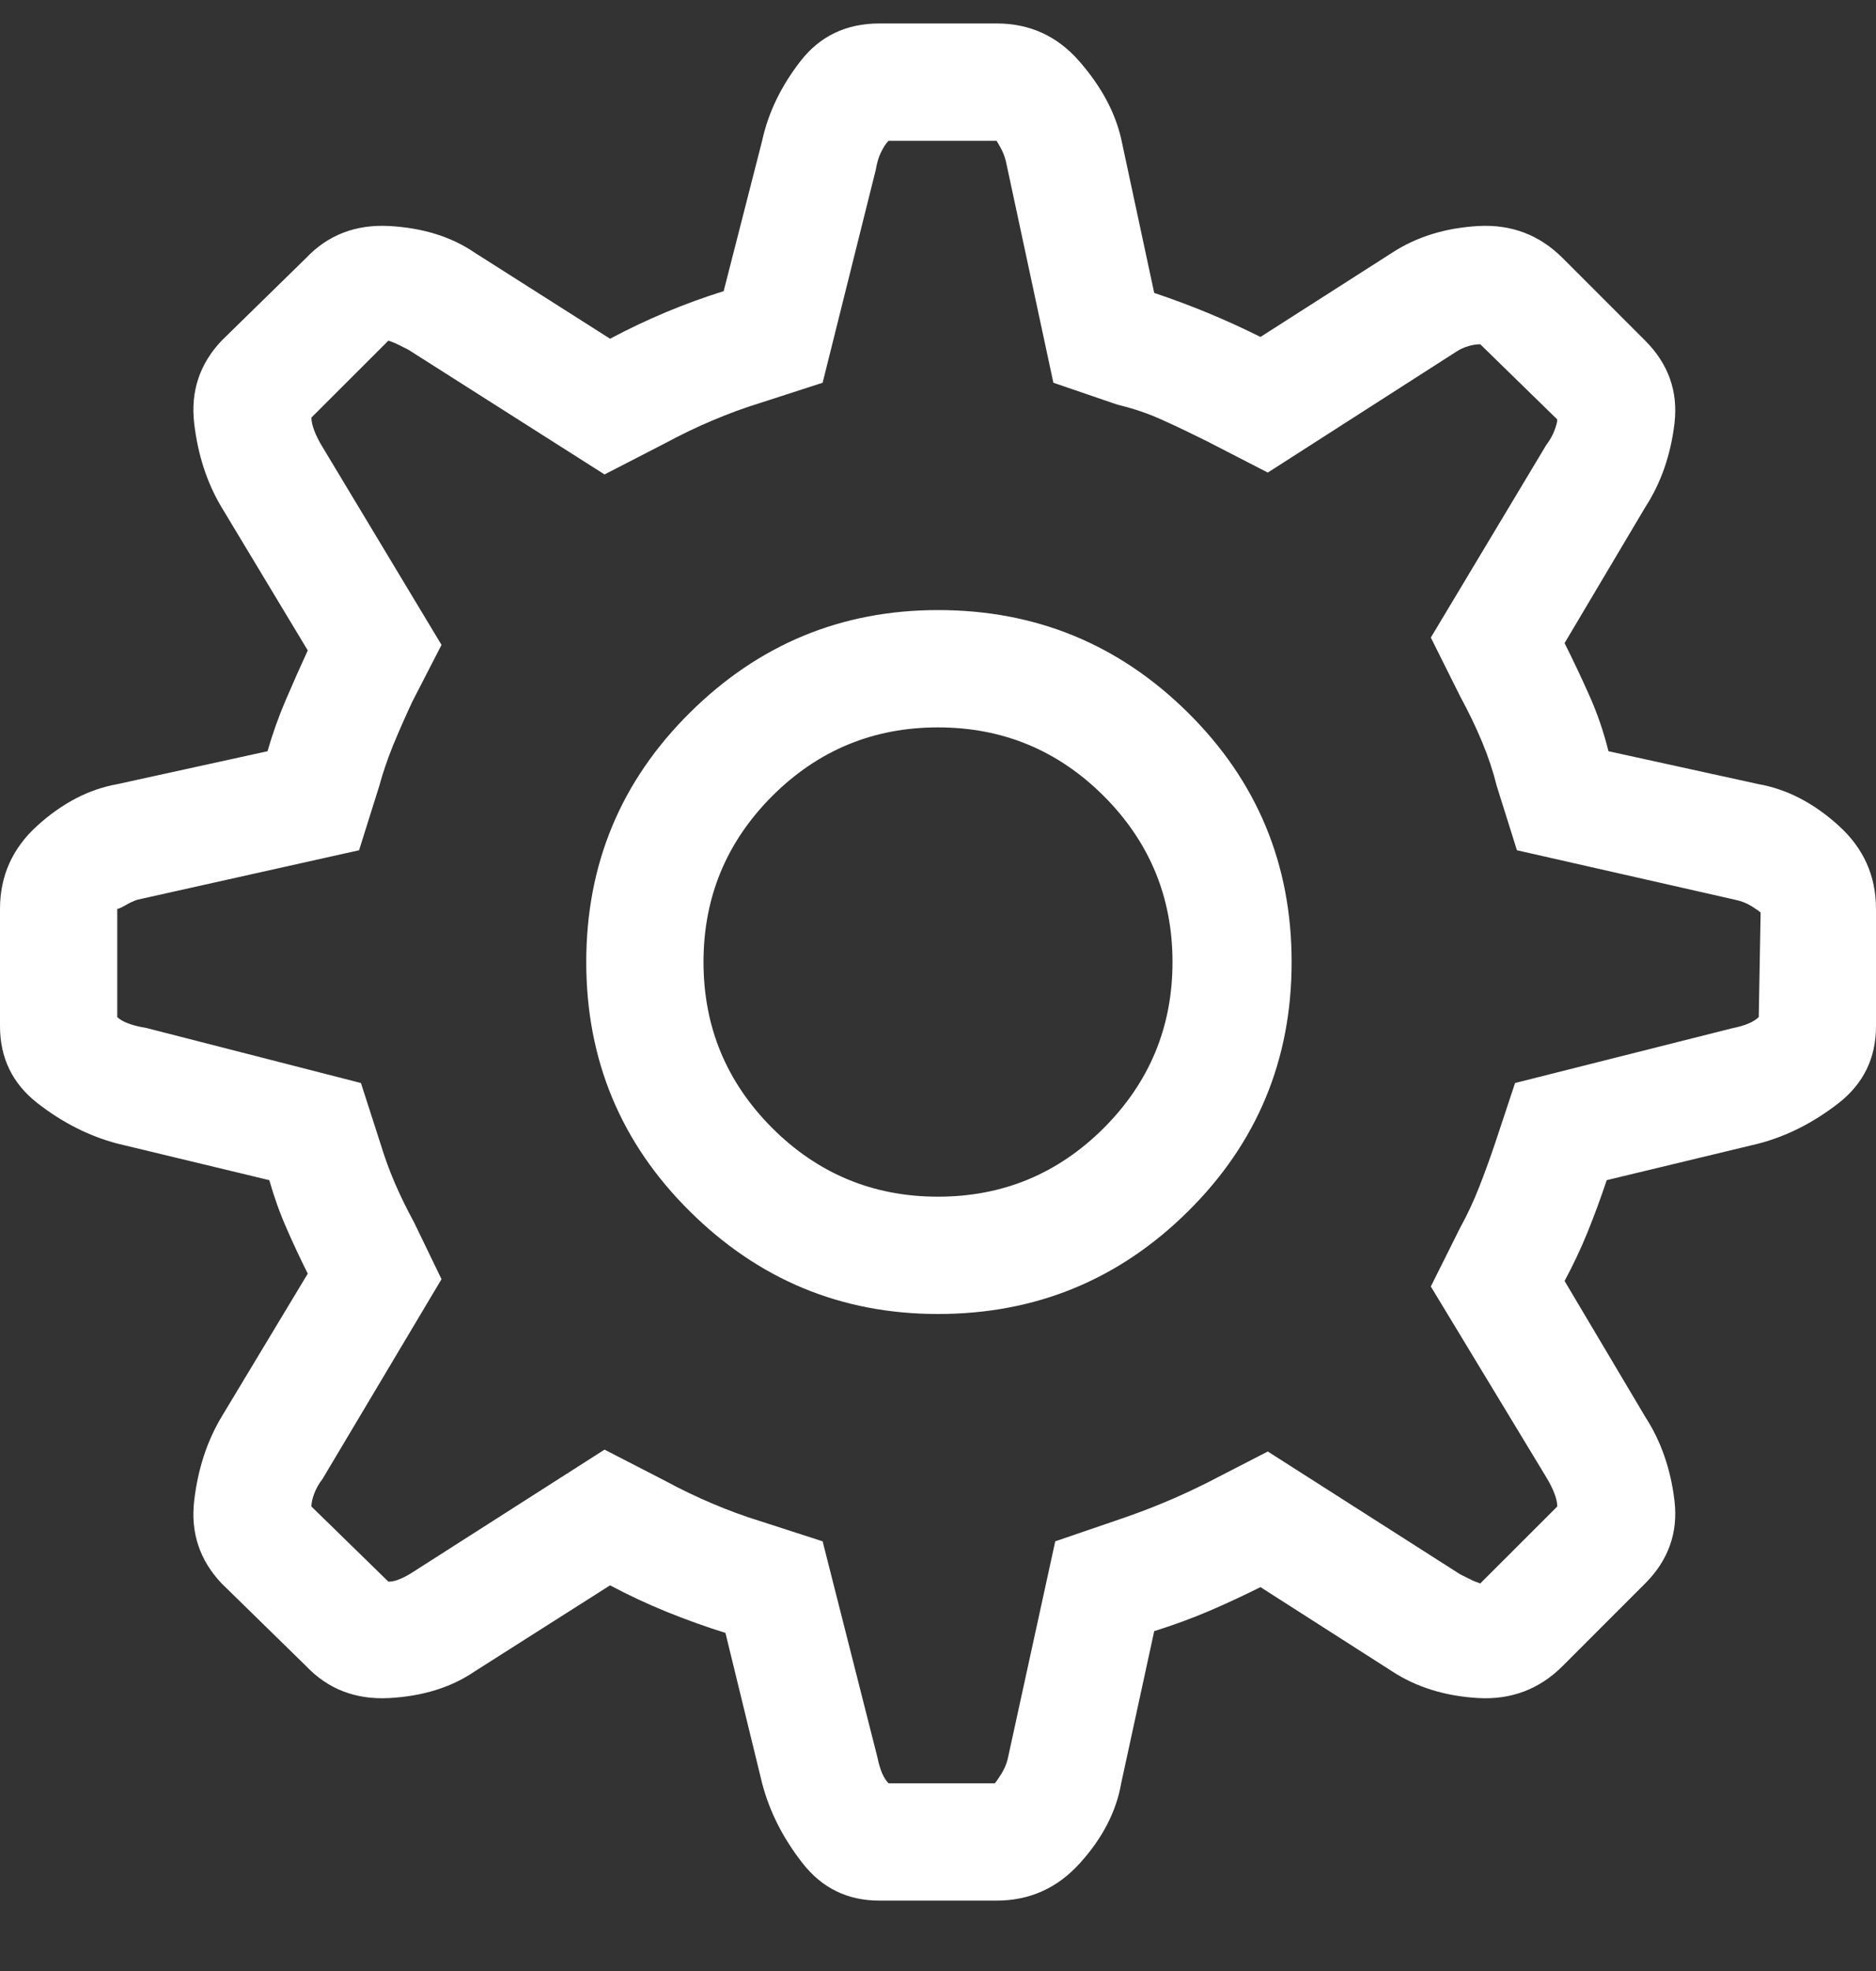 <?xml version="1.0" encoding="UTF-8"?>
<svg width="20px" height="21px" viewBox="0 0 20 21" version="1.1" xmlns="http://www.w3.org/2000/svg" xmlns:xlink="http://www.w3.org/1999/xlink">
    <rect x="0" y="0" width="20" height="21" fill="#333333" stroke="none"/>
    <!-- Generator: Sketch 57 (83077) - https://sketch.com -->
    <title></title>
    <desc>Created with Sketch.</desc>
    <g id="Page-1" stroke="none" stroke-width="1" fill="none" fill-rule="evenodd">
        <g id="detailpage_medical-copy" transform="translate(-245, -2575)" fill="#FFFFFF" fill-rule="nonzero">
            <path d="M263.75,2583.355 C264.049,2583.408 264.333,2583.554 264.6,2583.795 C264.867,2584.036 265,2584.332 265,2584.684 L265,2585.934 C265,2586.272 264.867,2586.546 264.6,2586.754 C264.333,2586.962 264.049,2587.105 263.75,2587.184 L262.129,2587.574 C262.064,2587.77 261.995,2587.955 261.924,2588.131 C261.852,2588.307 261.771,2588.479 261.68,2588.648 L262.539,2590.094 C262.708,2590.354 262.812,2590.654 262.852,2590.992 C262.891,2591.331 262.786,2591.624 262.539,2591.871 L261.66,2592.75 C261.413,2592.997 261.113,2593.111 260.762,2593.092 C260.41,2593.072 260.104,2592.978 259.844,2592.809 L258.438,2591.91 C258.255,2592.001 258.073,2592.086 257.891,2592.164 C257.708,2592.242 257.513,2592.314 257.305,2592.379 L256.953,2594 C256.901,2594.299 256.755,2594.583 256.514,2594.85 C256.273,2595.117 255.977,2595.25 255.625,2595.25 L254.375,2595.25 C254.036,2595.25 253.763,2595.117 253.555,2594.85 C253.346,2594.583 253.203,2594.299 253.125,2594 L252.734,2592.398 C252.526,2592.333 252.318,2592.258 252.109,2592.174 C251.901,2592.089 251.699,2591.995 251.504,2591.891 L250.059,2592.809 C249.811,2592.978 249.508,2593.072 249.15,2593.092 C248.792,2593.111 248.496,2592.997 248.262,2592.75 L247.363,2591.871 C247.129,2591.624 247.031,2591.331 247.07,2590.992 C247.109,2590.654 247.207,2590.354 247.363,2590.094 L248.281,2588.57 C248.203,2588.414 248.128,2588.255 248.057,2588.092 C247.985,2587.929 247.923,2587.757 247.871,2587.574 L246.25,2587.184 C245.951,2587.105 245.667,2586.962 245.4,2586.754 C245.133,2586.546 245,2586.272 245,2585.934 L245,2584.684 C245,2584.332 245.133,2584.036 245.4,2583.795 C245.667,2583.554 245.951,2583.408 246.25,2583.355 L247.852,2583.004 C247.904,2582.822 247.969,2582.639 248.047,2582.457 C248.125,2582.275 248.203,2582.099 248.281,2581.93 L247.363,2580.406 C247.207,2580.146 247.109,2579.846 247.07,2579.508 C247.031,2579.169 247.129,2578.876 247.363,2578.629 L248.262,2577.75 C248.496,2577.503 248.792,2577.389 249.15,2577.408 C249.508,2577.428 249.811,2577.522 250.059,2577.691 L251.504,2578.609 C251.699,2578.505 251.898,2578.411 252.1,2578.326 C252.301,2578.242 252.507,2578.167 252.715,2578.102 L253.125,2576.5 C253.19,2576.201 253.327,2575.917 253.535,2575.65 C253.743,2575.383 254.023,2575.25 254.375,2575.25 L255.625,2575.25 C255.977,2575.25 256.27,2575.383 256.504,2575.65 C256.738,2575.917 256.888,2576.194 256.953,2576.48 L257.305,2578.121 C257.5,2578.186 257.692,2578.258 257.881,2578.336 C258.07,2578.414 258.255,2578.499 258.438,2578.59 L259.844,2577.691 C260.104,2577.522 260.41,2577.428 260.762,2577.408 C261.113,2577.389 261.413,2577.503 261.66,2577.75 L262.539,2578.629 C262.786,2578.876 262.891,2579.169 262.852,2579.508 C262.812,2579.846 262.708,2580.146 262.539,2580.406 L261.68,2581.852 C261.771,2582.034 261.859,2582.219 261.943,2582.408 C262.028,2582.597 262.096,2582.796 262.148,2583.004 L263.75,2583.355 Z M263.75,2585.836 L263.77,2584.723 C263.757,2584.71 263.724,2584.687 263.672,2584.654 C263.62,2584.622 263.561,2584.599 263.496,2584.586 L261.172,2584.059 L260.957,2583.375 C260.918,2583.219 260.866,2583.062 260.801,2582.906 C260.736,2582.75 260.658,2582.587 260.566,2582.418 L260.254,2581.793 L261.484,2579.742 C261.523,2579.69 261.553,2579.638 261.572,2579.586 C261.592,2579.534 261.602,2579.495 261.602,2579.469 L260.781,2578.668 C260.742,2578.668 260.7,2578.674 260.654,2578.688 C260.609,2578.701 260.566,2578.72 260.527,2578.746 L258.516,2580.035 L257.871,2579.703 C257.715,2579.625 257.559,2579.55 257.402,2579.479 C257.246,2579.407 257.083,2579.352 256.914,2579.312 L256.23,2579.078 L255.723,2576.715 C255.71,2576.663 255.69,2576.614 255.664,2576.568 L255.625,2576.5 L254.473,2576.5 C254.447,2576.526 254.421,2576.565 254.395,2576.617 C254.368,2576.669 254.349,2576.734 254.336,2576.812 L253.77,2579.078 L253.105,2579.293 C252.936,2579.345 252.767,2579.407 252.598,2579.479 C252.428,2579.55 252.259,2579.632 252.09,2579.723 L251.445,2580.055 L249.355,2578.727 L249.258,2578.678 C249.219,2578.658 249.18,2578.642 249.141,2578.629 L248.32,2579.449 C248.32,2579.488 248.33,2579.534 248.35,2579.586 C248.369,2579.638 248.398,2579.697 248.438,2579.762 L249.707,2581.871 L249.395,2582.477 C249.316,2582.646 249.248,2582.802 249.189,2582.945 C249.131,2583.089 249.082,2583.232 249.043,2583.375 L248.828,2584.059 L246.465,2584.586 C246.426,2584.599 246.383,2584.618 246.338,2584.645 C246.292,2584.671 246.263,2584.684 246.25,2584.684 L246.25,2585.836 C246.276,2585.862 246.315,2585.885 246.367,2585.904 C246.419,2585.924 246.484,2585.94 246.562,2585.953 L248.848,2586.539 L249.062,2587.203 C249.102,2587.333 249.15,2587.467 249.209,2587.604 C249.268,2587.74 249.336,2587.88 249.414,2588.023 L249.707,2588.629 L248.438,2590.758 C248.398,2590.81 248.369,2590.862 248.35,2590.914 C248.33,2590.966 248.32,2591.012 248.32,2591.051 L249.141,2591.852 C249.18,2591.852 249.222,2591.842 249.268,2591.822 C249.313,2591.803 249.355,2591.78 249.395,2591.754 L251.445,2590.445 L252.09,2590.777 C252.259,2590.868 252.428,2590.95 252.598,2591.021 C252.767,2591.093 252.936,2591.155 253.105,2591.207 L253.77,2591.422 L254.355,2593.727 C254.368,2593.792 254.385,2593.847 254.404,2593.893 C254.424,2593.938 254.447,2593.974 254.473,2594 L255.605,2594 C255.618,2593.987 255.641,2593.954 255.674,2593.902 C255.706,2593.85 255.729,2593.798 255.742,2593.746 L256.25,2591.422 L256.934,2591.188 C257.09,2591.135 257.246,2591.077 257.402,2591.012 C257.559,2590.947 257.715,2590.875 257.871,2590.797 L258.516,2590.465 L260.566,2591.773 L260.664,2591.822 C260.703,2591.842 260.742,2591.858 260.781,2591.871 L261.602,2591.051 C261.602,2591.012 261.592,2590.966 261.572,2590.914 C261.553,2590.862 261.523,2590.803 261.484,2590.738 L260.254,2588.707 L260.566,2588.082 C260.645,2587.939 260.713,2587.792 260.771,2587.643 C260.83,2587.493 260.885,2587.34 260.938,2587.184 L261.152,2586.539 L263.477,2585.953 C263.542,2585.94 263.597,2585.924 263.643,2585.904 C263.688,2585.885 263.724,2585.862 263.75,2585.836 Z M255,2581.5 C256.042,2581.5 256.93,2581.865 257.666,2582.594 C258.402,2583.323 258.77,2584.208 258.77,2585.25 C258.77,2586.292 258.402,2587.177 257.666,2587.906 C256.93,2588.635 256.042,2589 255,2589 C253.971,2589 253.089,2588.635 252.354,2587.906 C251.618,2587.177 251.25,2586.292 251.25,2585.25 C251.25,2584.208 251.618,2583.323 252.354,2582.594 C253.089,2581.865 253.971,2581.5 255,2581.5 Z M255,2587.75 C255.69,2587.75 256.279,2587.506 256.768,2587.018 C257.256,2586.529 257.5,2585.94 257.5,2585.25 C257.5,2584.56 257.256,2583.971 256.768,2583.482 C256.279,2582.994 255.69,2582.75 255,2582.75 C254.31,2582.75 253.721,2582.994 253.232,2583.482 C252.744,2583.971 252.5,2584.56 252.5,2585.25 C252.5,2585.94 252.744,2586.529 253.232,2587.018 C253.721,2587.506 254.31,2587.75 255,2587.75 Z" id=""></path>
        </g>
    </g>
</svg>